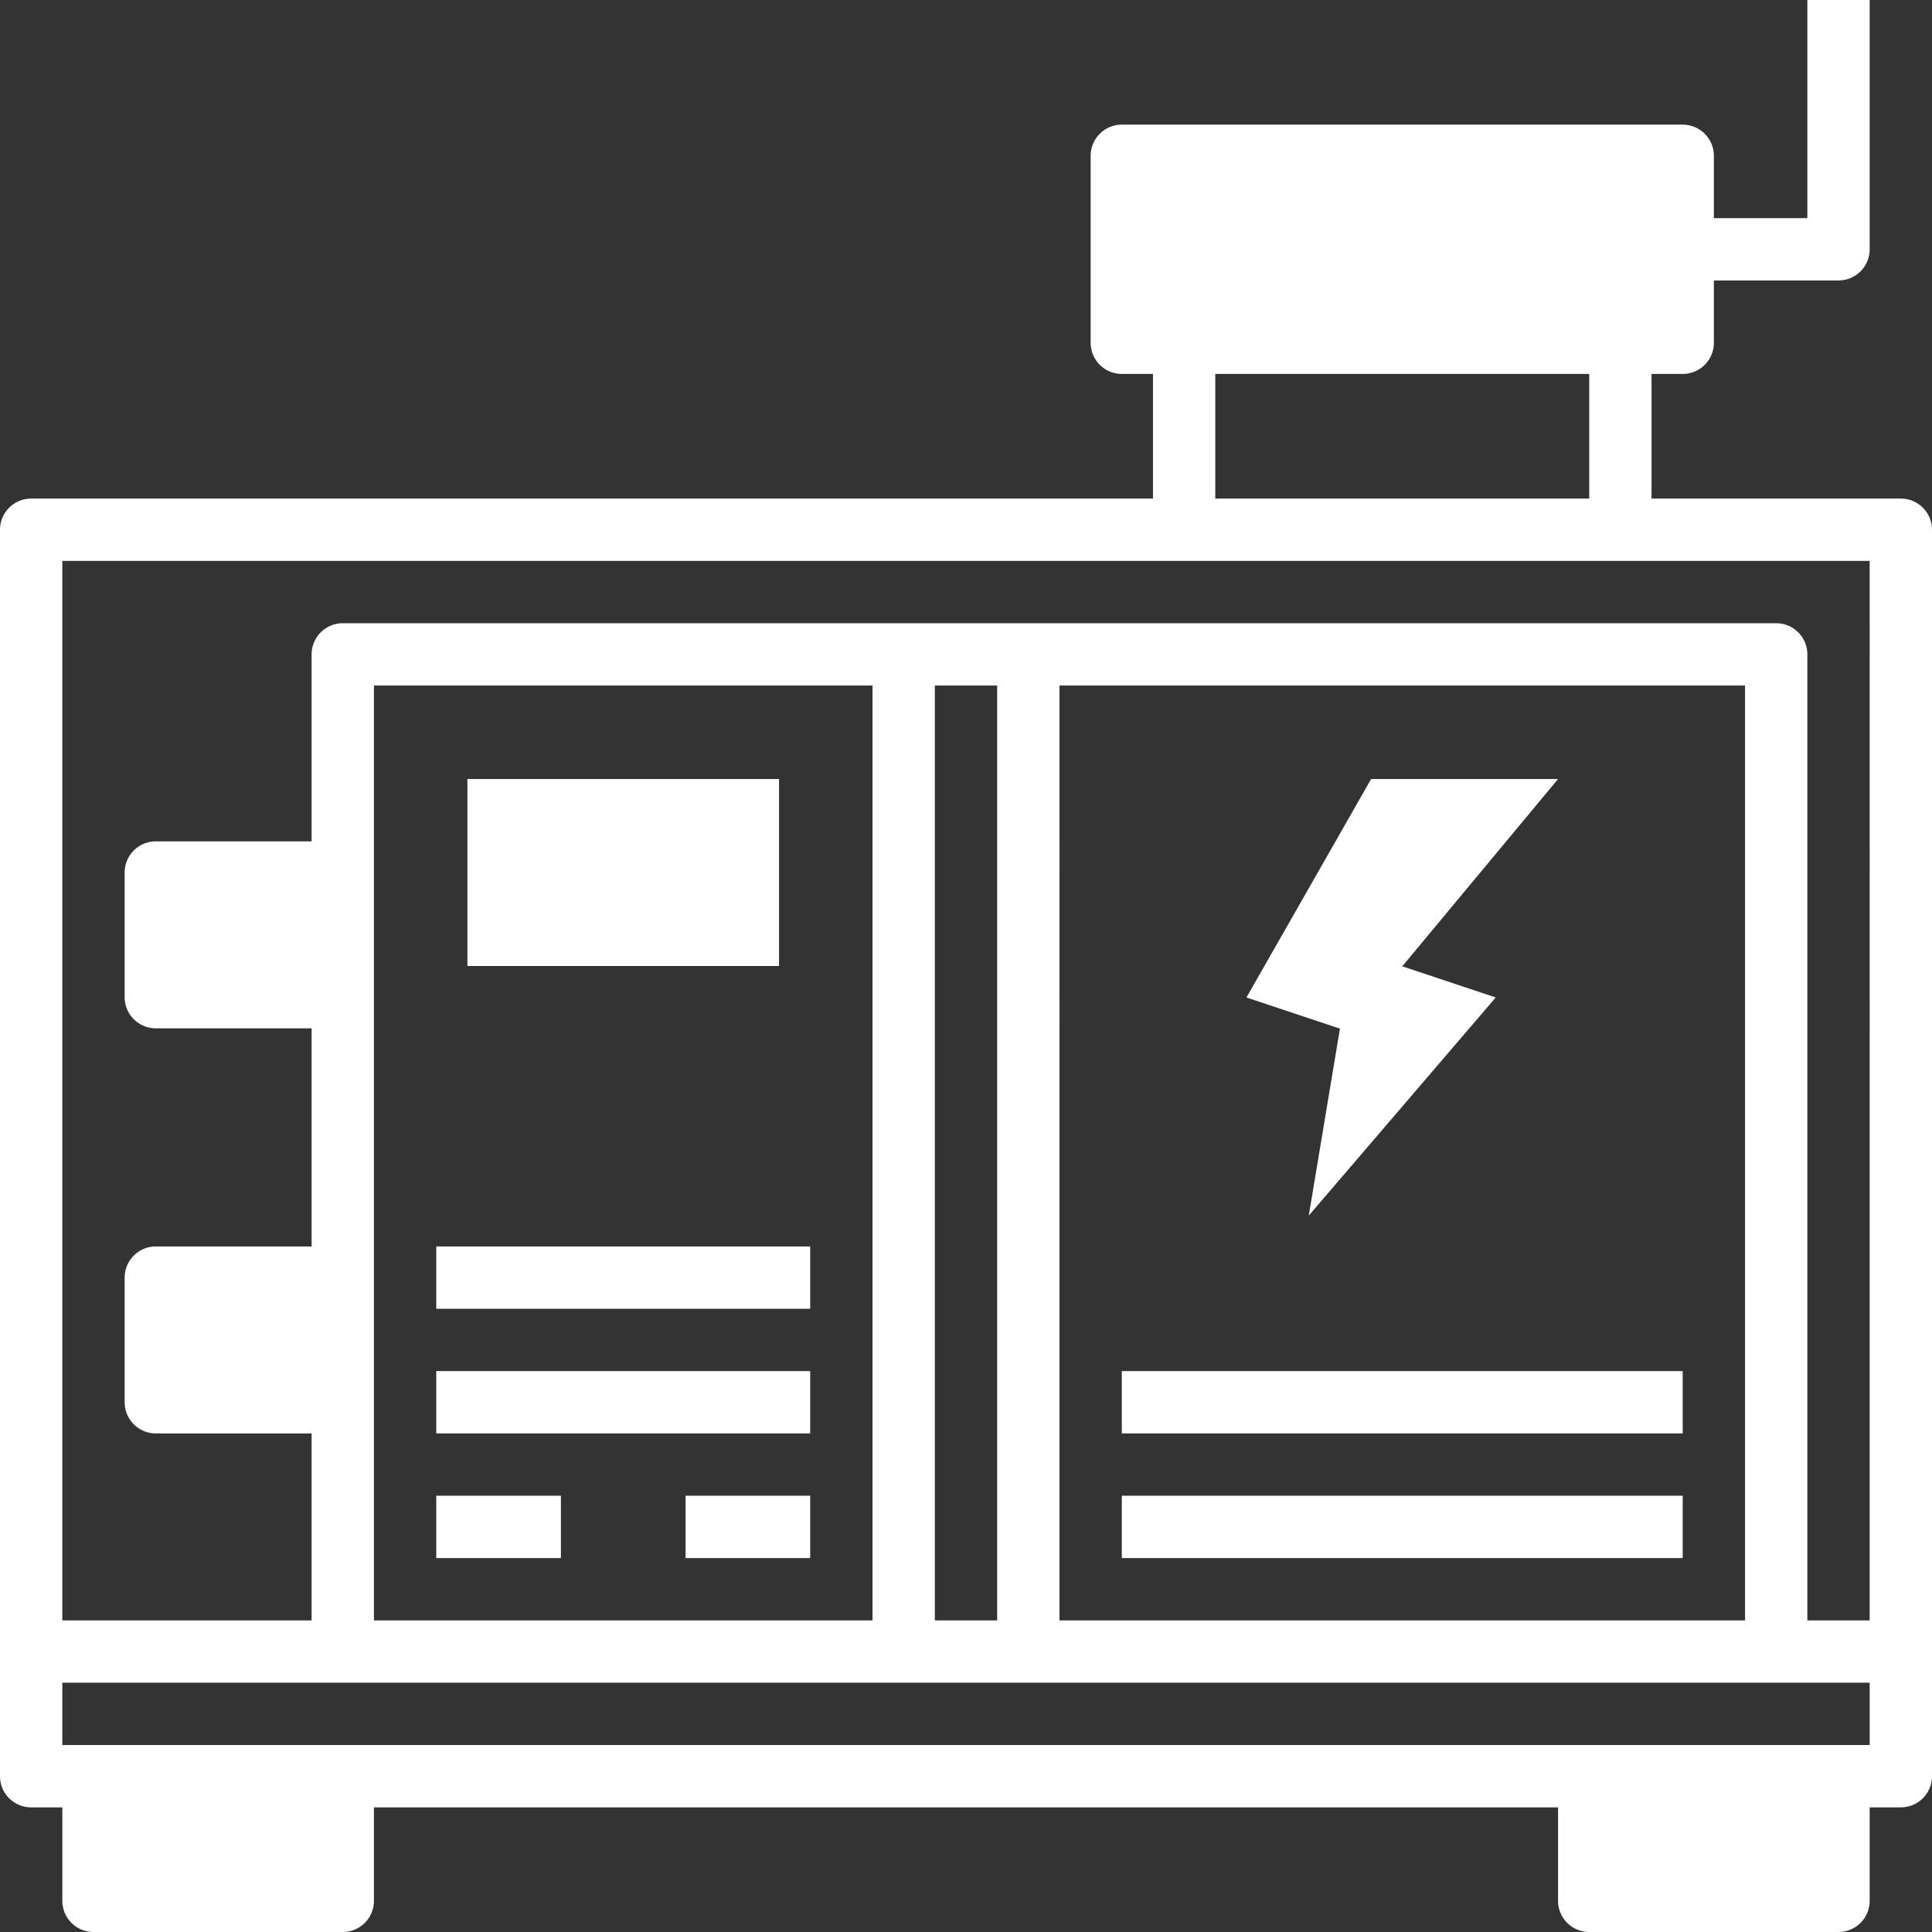 <?xml version="1.0" encoding="UTF-8" standalone="no"?><svg xmlns="http://www.w3.org/2000/svg" xmlns:xlink="http://www.w3.org/1999/xlink" data-name="Layer 1" fill="#ffffff" height="62" preserveAspectRatio="xMidYMid meet" version="1" viewBox="1.0 1.0 62.0 62.0" width="62" zoomAndPan="magnify"><rect x="1.0" y="1.0" width="62.0" height="62.0" fill="#333333" stroke="none"/><g id="change1_1"><path d="M62,17H54V13h1a1,1,0,0,0,1-1V10h4a1,1,0,0,0,1-1V1H59V8H56V6a1,1,0,0,0-1-1H37a1,1,0,0,0-1,1v6a1,1,0,0,0,1,1h1v4H2a1,1,0,0,0-1,1V58a1,1,0,0,0,1,1H3v3a1,1,0,0,0,1,1h8a1,1,0,0,0,1-1V59H51v3a1,1,0,0,0,1,1h8a1,1,0,0,0,1-1V59h1a1,1,0,0,0,1-1V18A1,1,0,0,0,62,17ZM40,13H52v4H40ZM61,57H3V55H61ZM13,53V23H29V53Zm18,0V23h2V53Zm4,0V23H57V53Zm26,0H59V22a1,1,0,0,0-1-1H12a1,1,0,0,0-1,1v6H6a1,1,0,0,0-1,1v4a1,1,0,0,0,1,1h5v7H6a1,1,0,0,0-1,1v4a1,1,0,0,0,1,1h5v6H3V19H61Z" fill="inherit"/></g><g id="change1_2"><path d="M43 40.01L49 33.01 46 32.01 51 26 45 26 41 33.01 44 34.01 43 40.01z" fill="inherit"/></g><g id="change1_3"><path d="M37 45H55V47H37z" fill="inherit"/></g><g id="change1_4"><path d="M37 49H55V51H37z" fill="inherit"/></g><g id="change1_5"><path d="M16 26H26V32H16z" fill="inherit"/></g><g id="change1_6"><path d="M15 45H27V47H15z" fill="inherit"/></g><g id="change1_7"><path d="M15 41H27V43H15z" fill="inherit"/></g><g id="change1_8"><path d="M15 49H19V51H15z" fill="inherit"/></g><g id="change1_9"><path d="M23 49H27V51H23z" fill="inherit"/></g></svg>